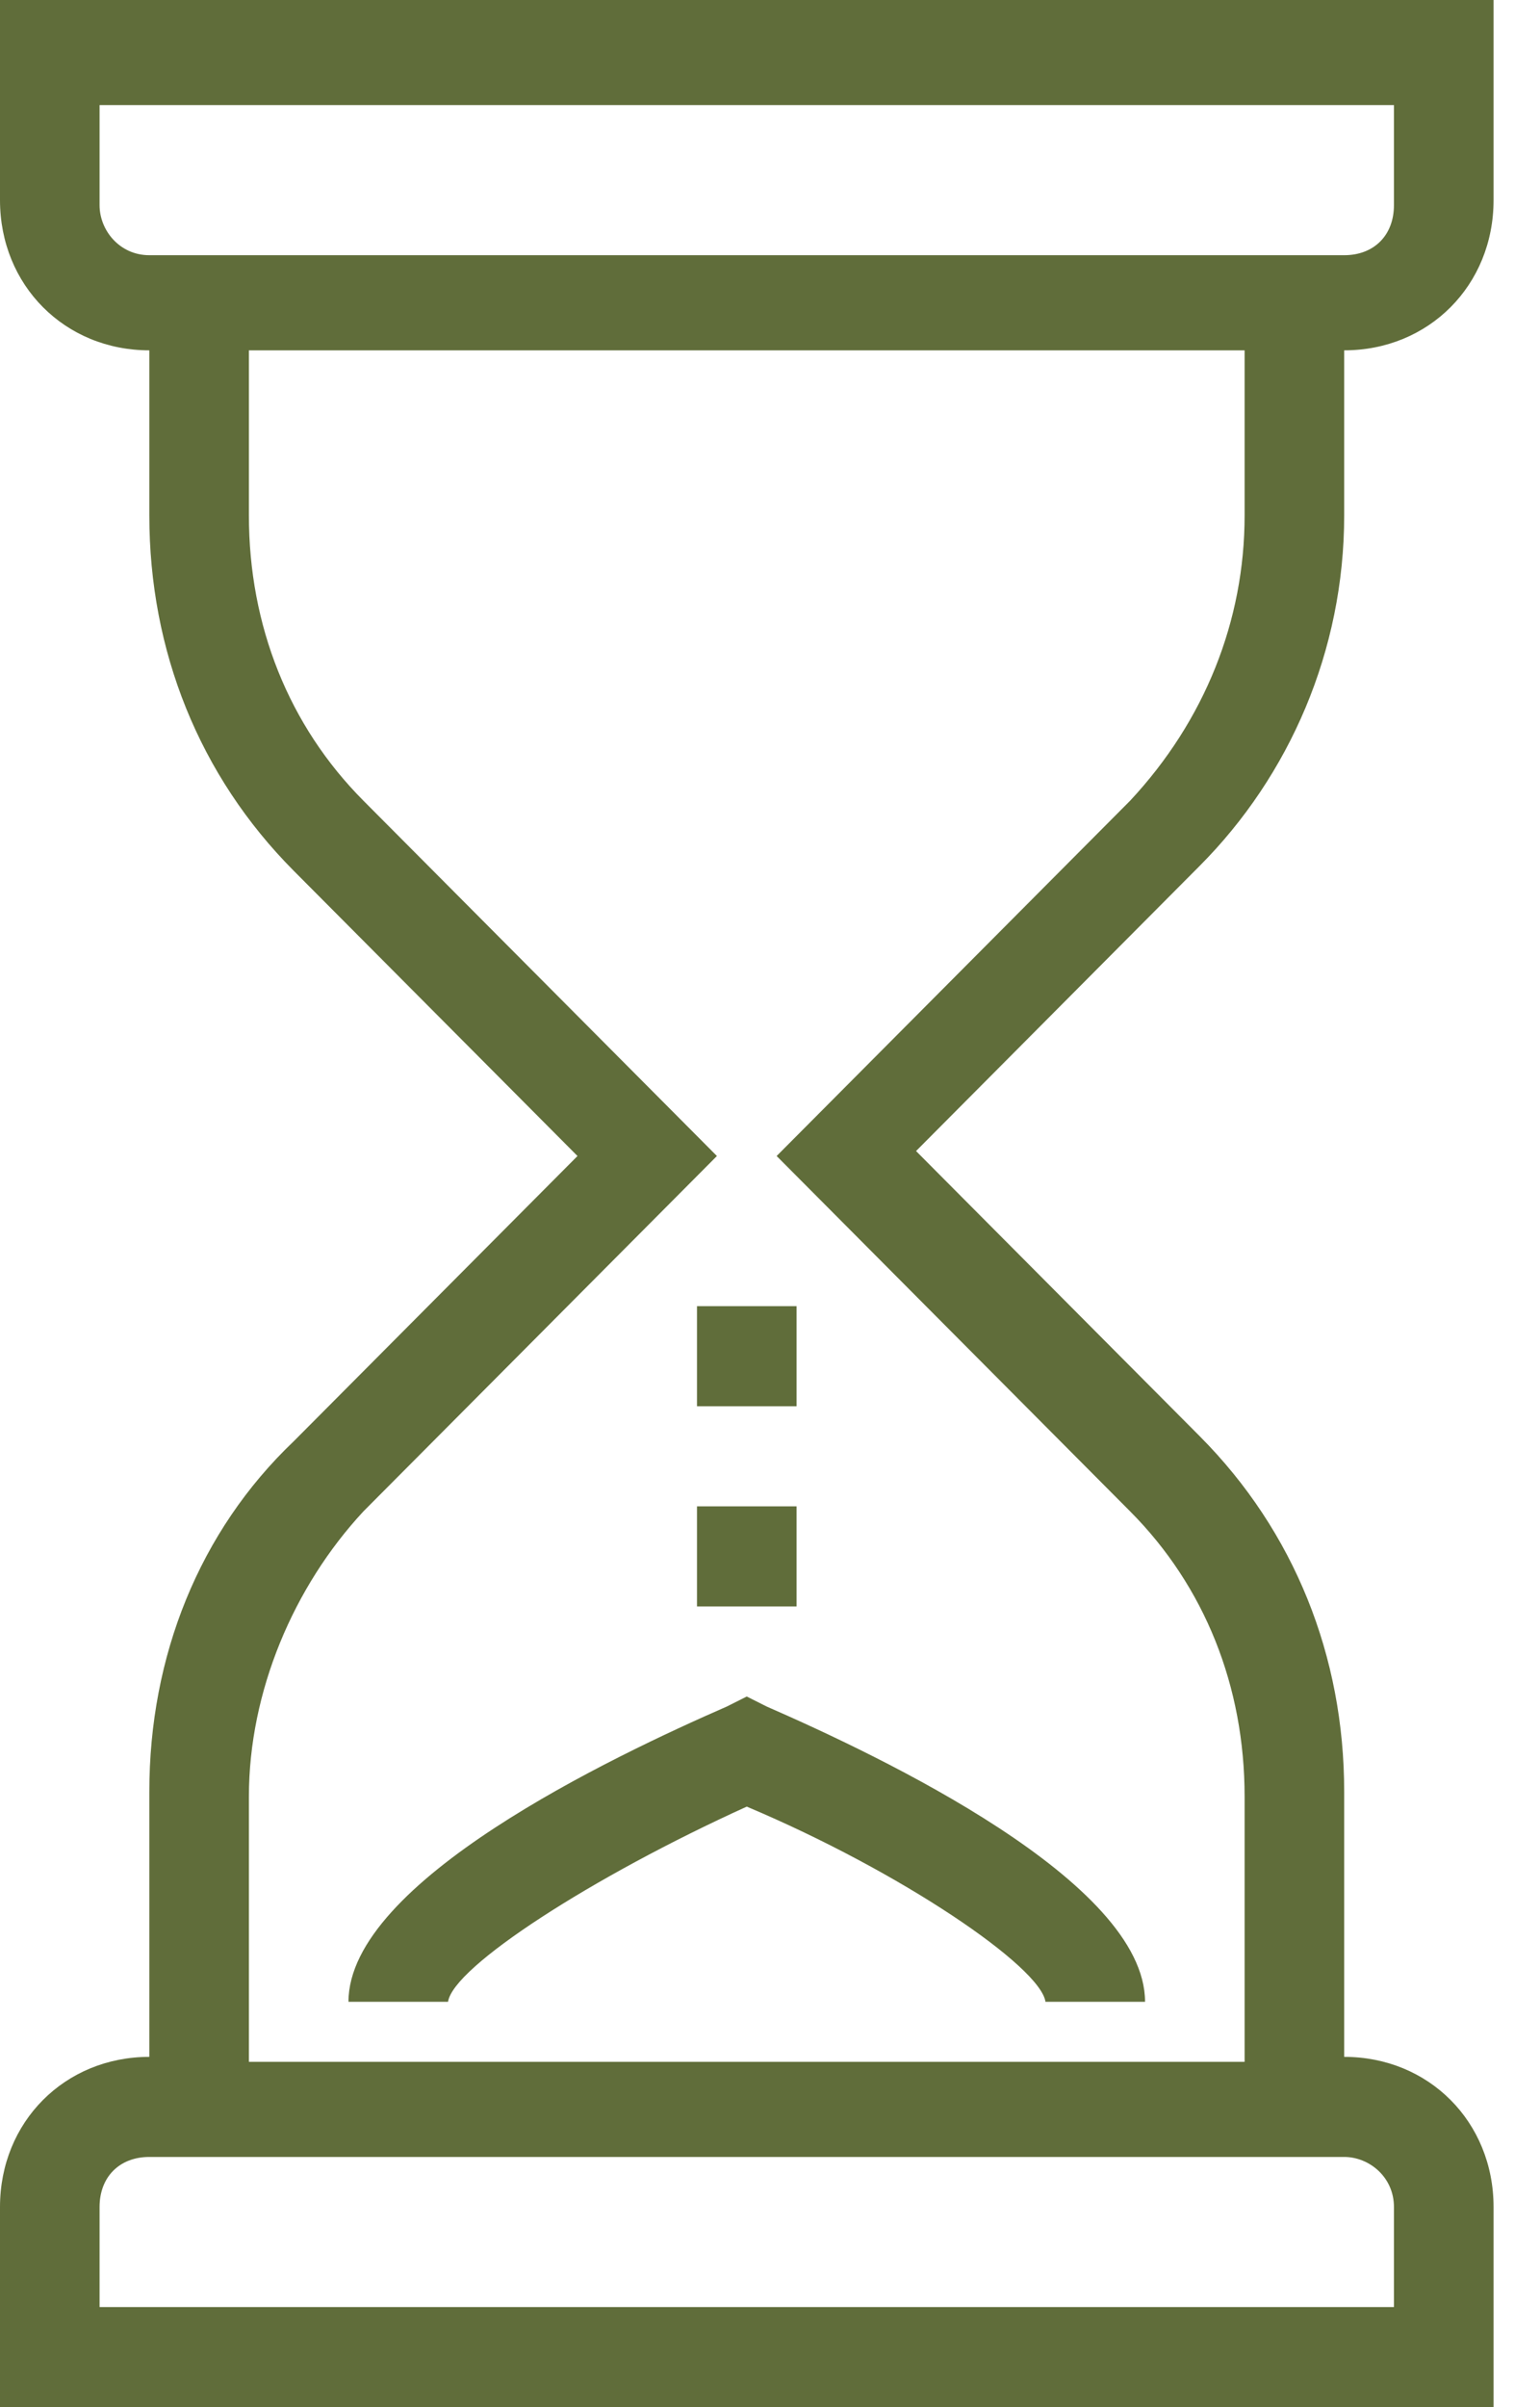<svg width="32" height="50" viewBox="0 0 32 50" fill="none" xmlns="http://www.w3.org/2000/svg">
<path id="duracion" d="M27.931 10.707V7.277C29.69 7.277 31.035 5.925 31.035 4.158V0H0V4.158C0 5.925 1.345 7.277 3.103 7.277V10.707C3.103 13.514 4.138 16.112 6.103 18.087L12 24.012L6.103 29.938C4.138 31.809 3.103 34.407 3.103 37.214V42.724C1.345 42.724 0 44.075 0 45.842V50H31.035V45.842C31.035 44.075 29.69 42.724 27.931 42.724V37.214C27.931 34.407 26.896 31.809 24.931 29.834L19.035 23.909L24.931 17.983C26.793 16.112 27.931 13.514 27.931 10.707ZM2.069 4.262V2.183H28.965V4.262C28.965 4.886 28.552 5.301 27.931 5.301H3.103C2.483 5.301 2.069 4.782 2.069 4.262ZM28.965 45.842V47.921H2.069V45.842C2.069 45.218 2.483 44.803 3.103 44.803H27.931C28.448 44.803 28.965 45.218 28.965 45.842ZM16.138 24.012L23.483 31.393C25.035 32.952 25.862 35.031 25.862 37.318V42.827H5.172V37.318C5.172 35.135 6.103 32.952 7.552 31.393L14.897 24.012L7.552 16.632C6 15.073 5.172 12.994 5.172 10.707V7.277H25.862V10.707C25.862 12.89 25.035 14.969 23.483 16.632L16.138 24.012ZM15.931 35.447C18.31 36.486 23.793 39.085 23.793 41.58H21.724C21.621 40.852 18.724 38.877 15.517 37.526C12.31 38.981 9.414 40.852 9.31 41.58H7.241C7.241 39.085 12.724 36.486 15.103 35.447L15.517 35.239L15.931 35.447ZM14.483 27.131H16.552V29.21H14.483V27.131ZM16.552 33.368H14.483V31.289H16.552V33.368Z" fill="#606D3A"/>
</svg>
